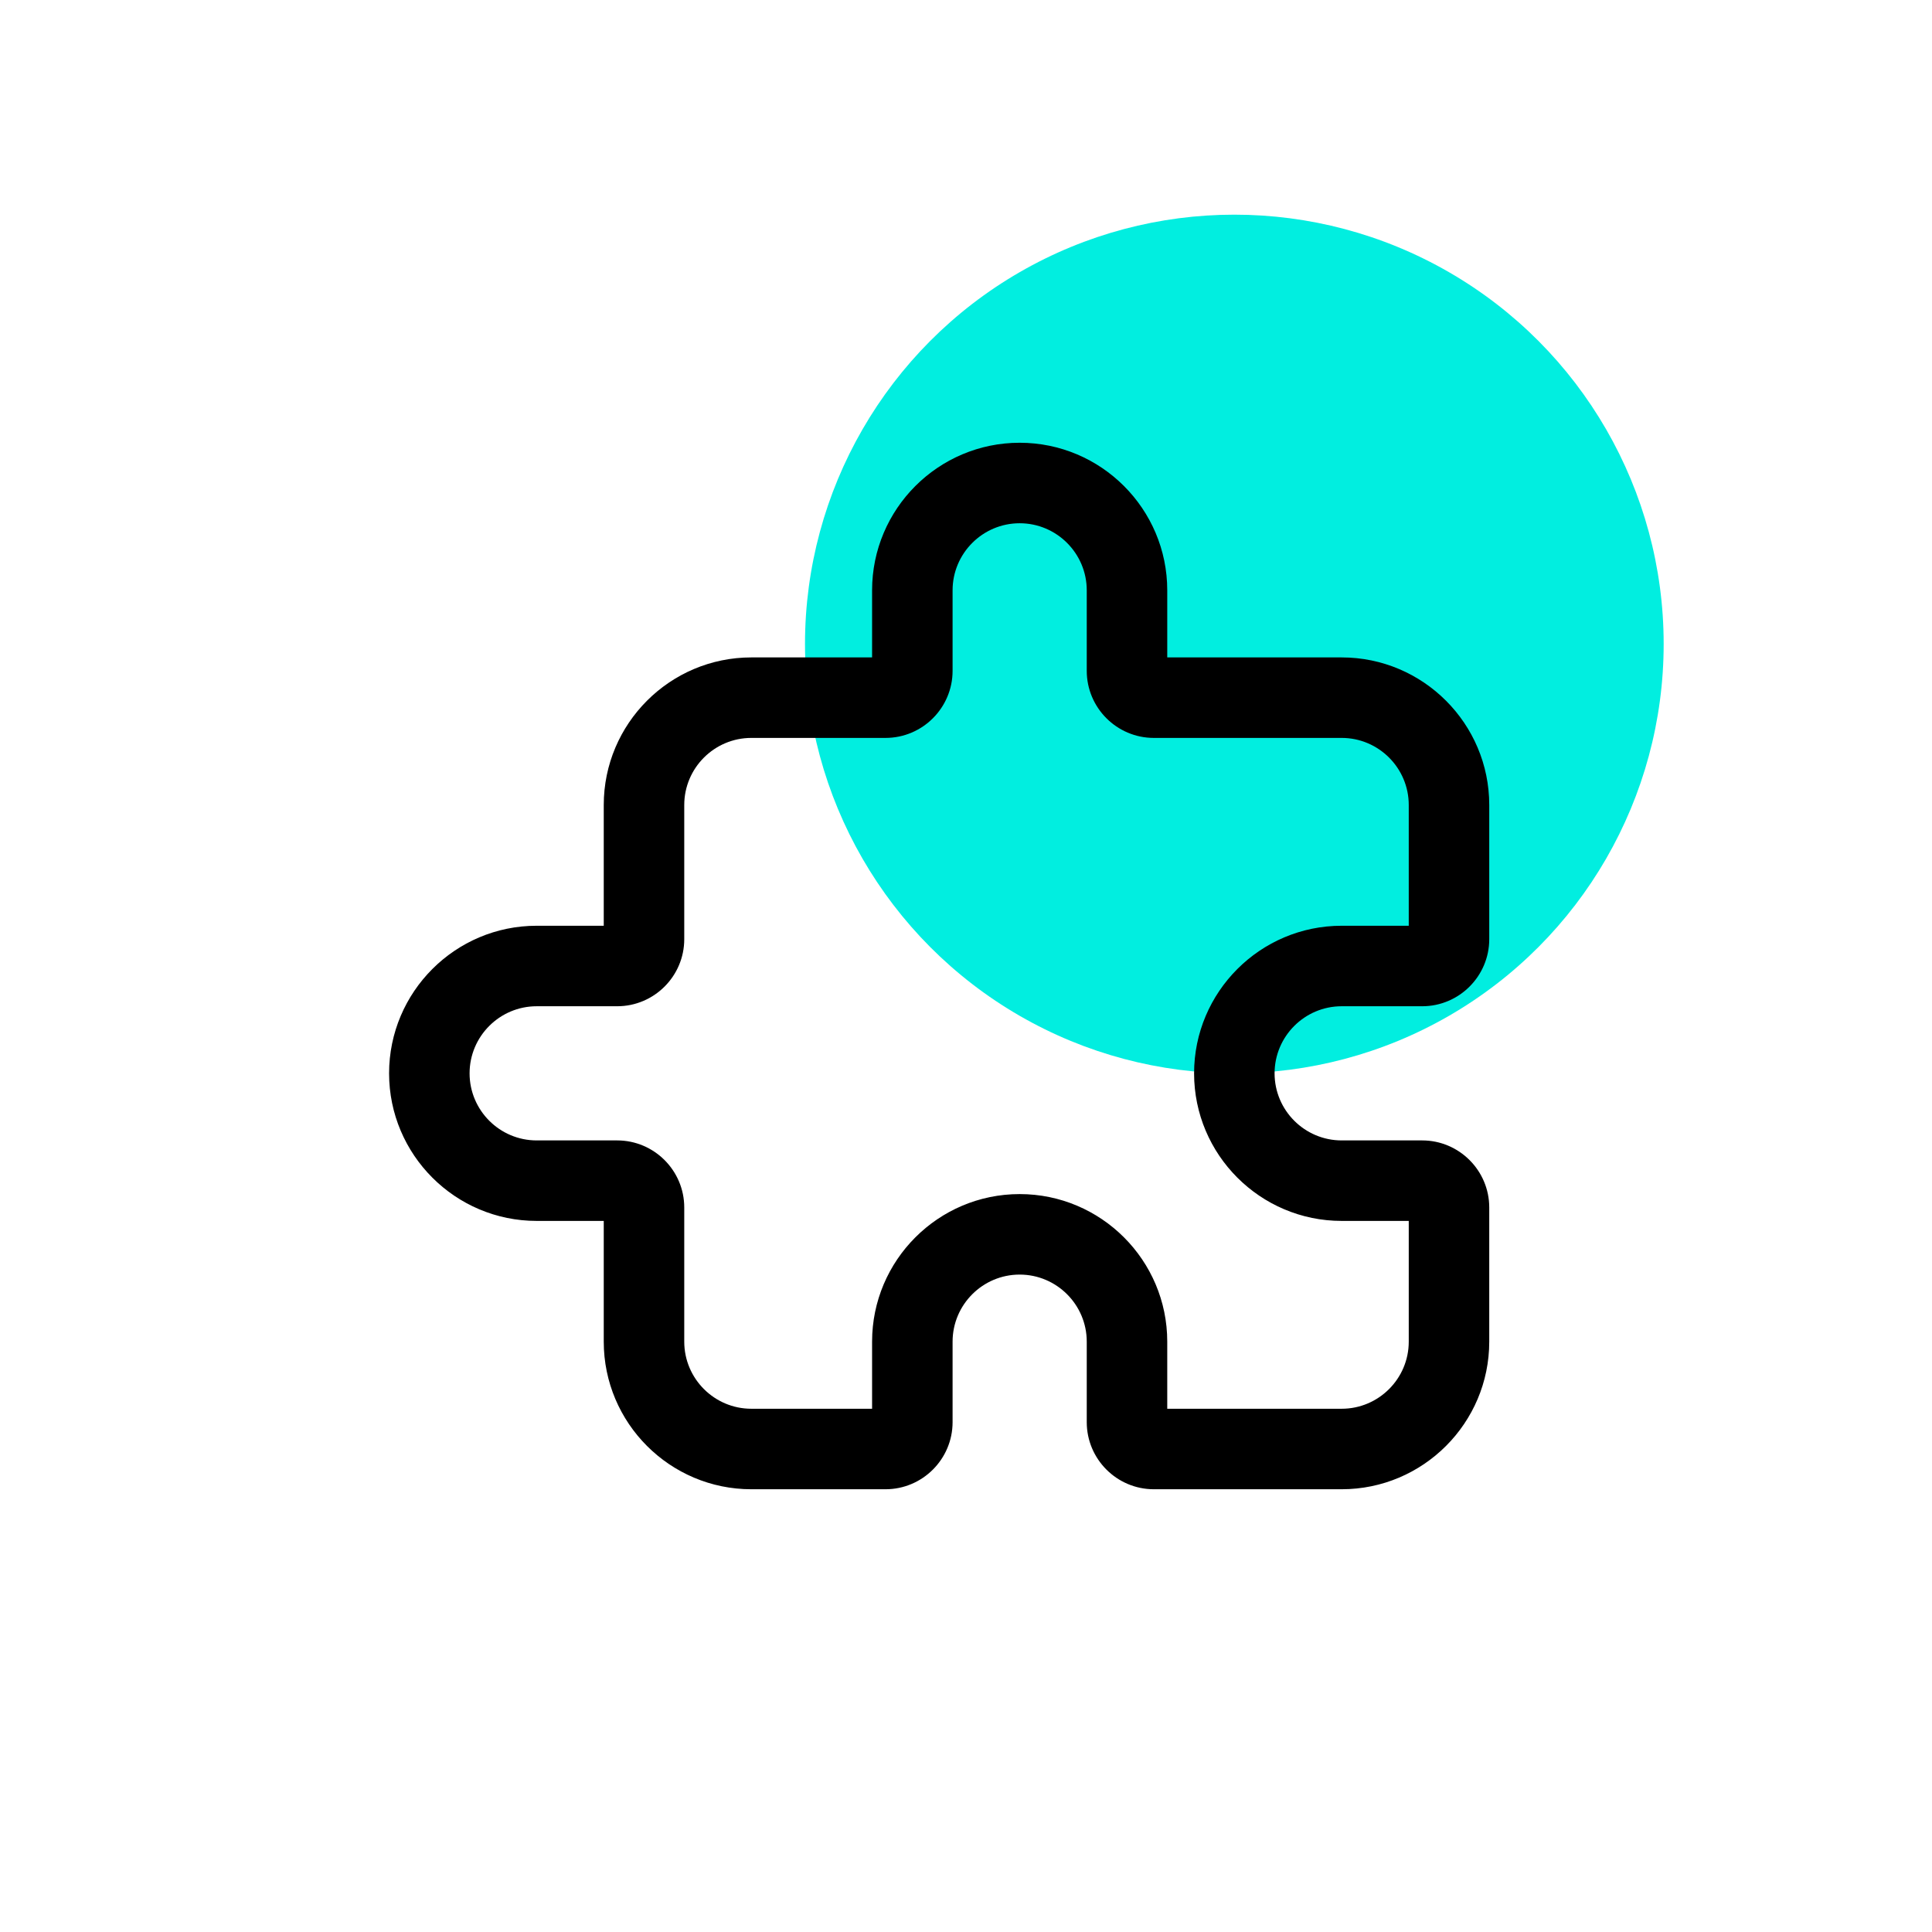 <svg width="72" height="72" viewBox="0 0 72 72" fill="none" xmlns="http://www.w3.org/2000/svg">
<circle cx="46" cy="24" r="16" fill="#01EEE0"/>
<path d="M50 55.5H43C41.622 55.5 40.5 54.378 40.5 53V50C40.5 48.622 39.378 47.5 38 47.5C36.622 47.5 35.5 48.622 35.5 50V53C35.5 54.378 34.378 55.5 33 55.5H28C24.966 55.5 22.5 53.032 22.5 50V45.5H20C16.966 45.5 14.5 43.032 14.5 40C14.5 36.968 16.966 34.5 20 34.5H22.5V30C22.5 26.968 24.966 24.5 28 24.5H32.5V22C32.5 18.968 34.966 16.5 38 16.5C41.034 16.5 43.5 18.968 43.5 22V24.5H50C53.034 24.5 55.5 26.968 55.5 30V35C55.5 36.378 54.378 37.5 53 37.5H50C48.622 37.5 47.5 38.622 47.5 40C47.5 41.378 48.622 42.5 50 42.5H53C54.378 42.5 55.5 43.622 55.5 45V50C55.5 53.032 53.034 55.5 50 55.5ZM43.5 52.5H50C51.378 52.5 52.5 51.378 52.5 50V45.5H50C46.966 45.5 44.5 43.032 44.5 40C44.5 36.968 46.966 34.5 50 34.5H52.5V30C52.5 28.622 51.378 27.5 50 27.5H43C41.622 27.5 40.5 26.378 40.5 25V22C40.5 20.622 39.378 19.5 38 19.5C36.622 19.5 35.5 20.622 35.5 22V25C35.5 26.378 34.378 27.5 33 27.5H28C26.622 27.5 25.5 28.622 25.5 30V35C25.5 36.378 24.378 37.5 23 37.5H20C18.622 37.5 17.5 38.622 17.5 40C17.5 41.378 18.622 42.5 20 42.5H23C24.378 42.5 25.5 43.622 25.5 45V50C25.5 51.378 26.622 52.5 28 52.5H32.5V50C32.5 46.968 34.966 44.5 38 44.5C41.034 44.5 43.5 46.968 43.5 50V52.5Z" fill="black"/>
</svg>
